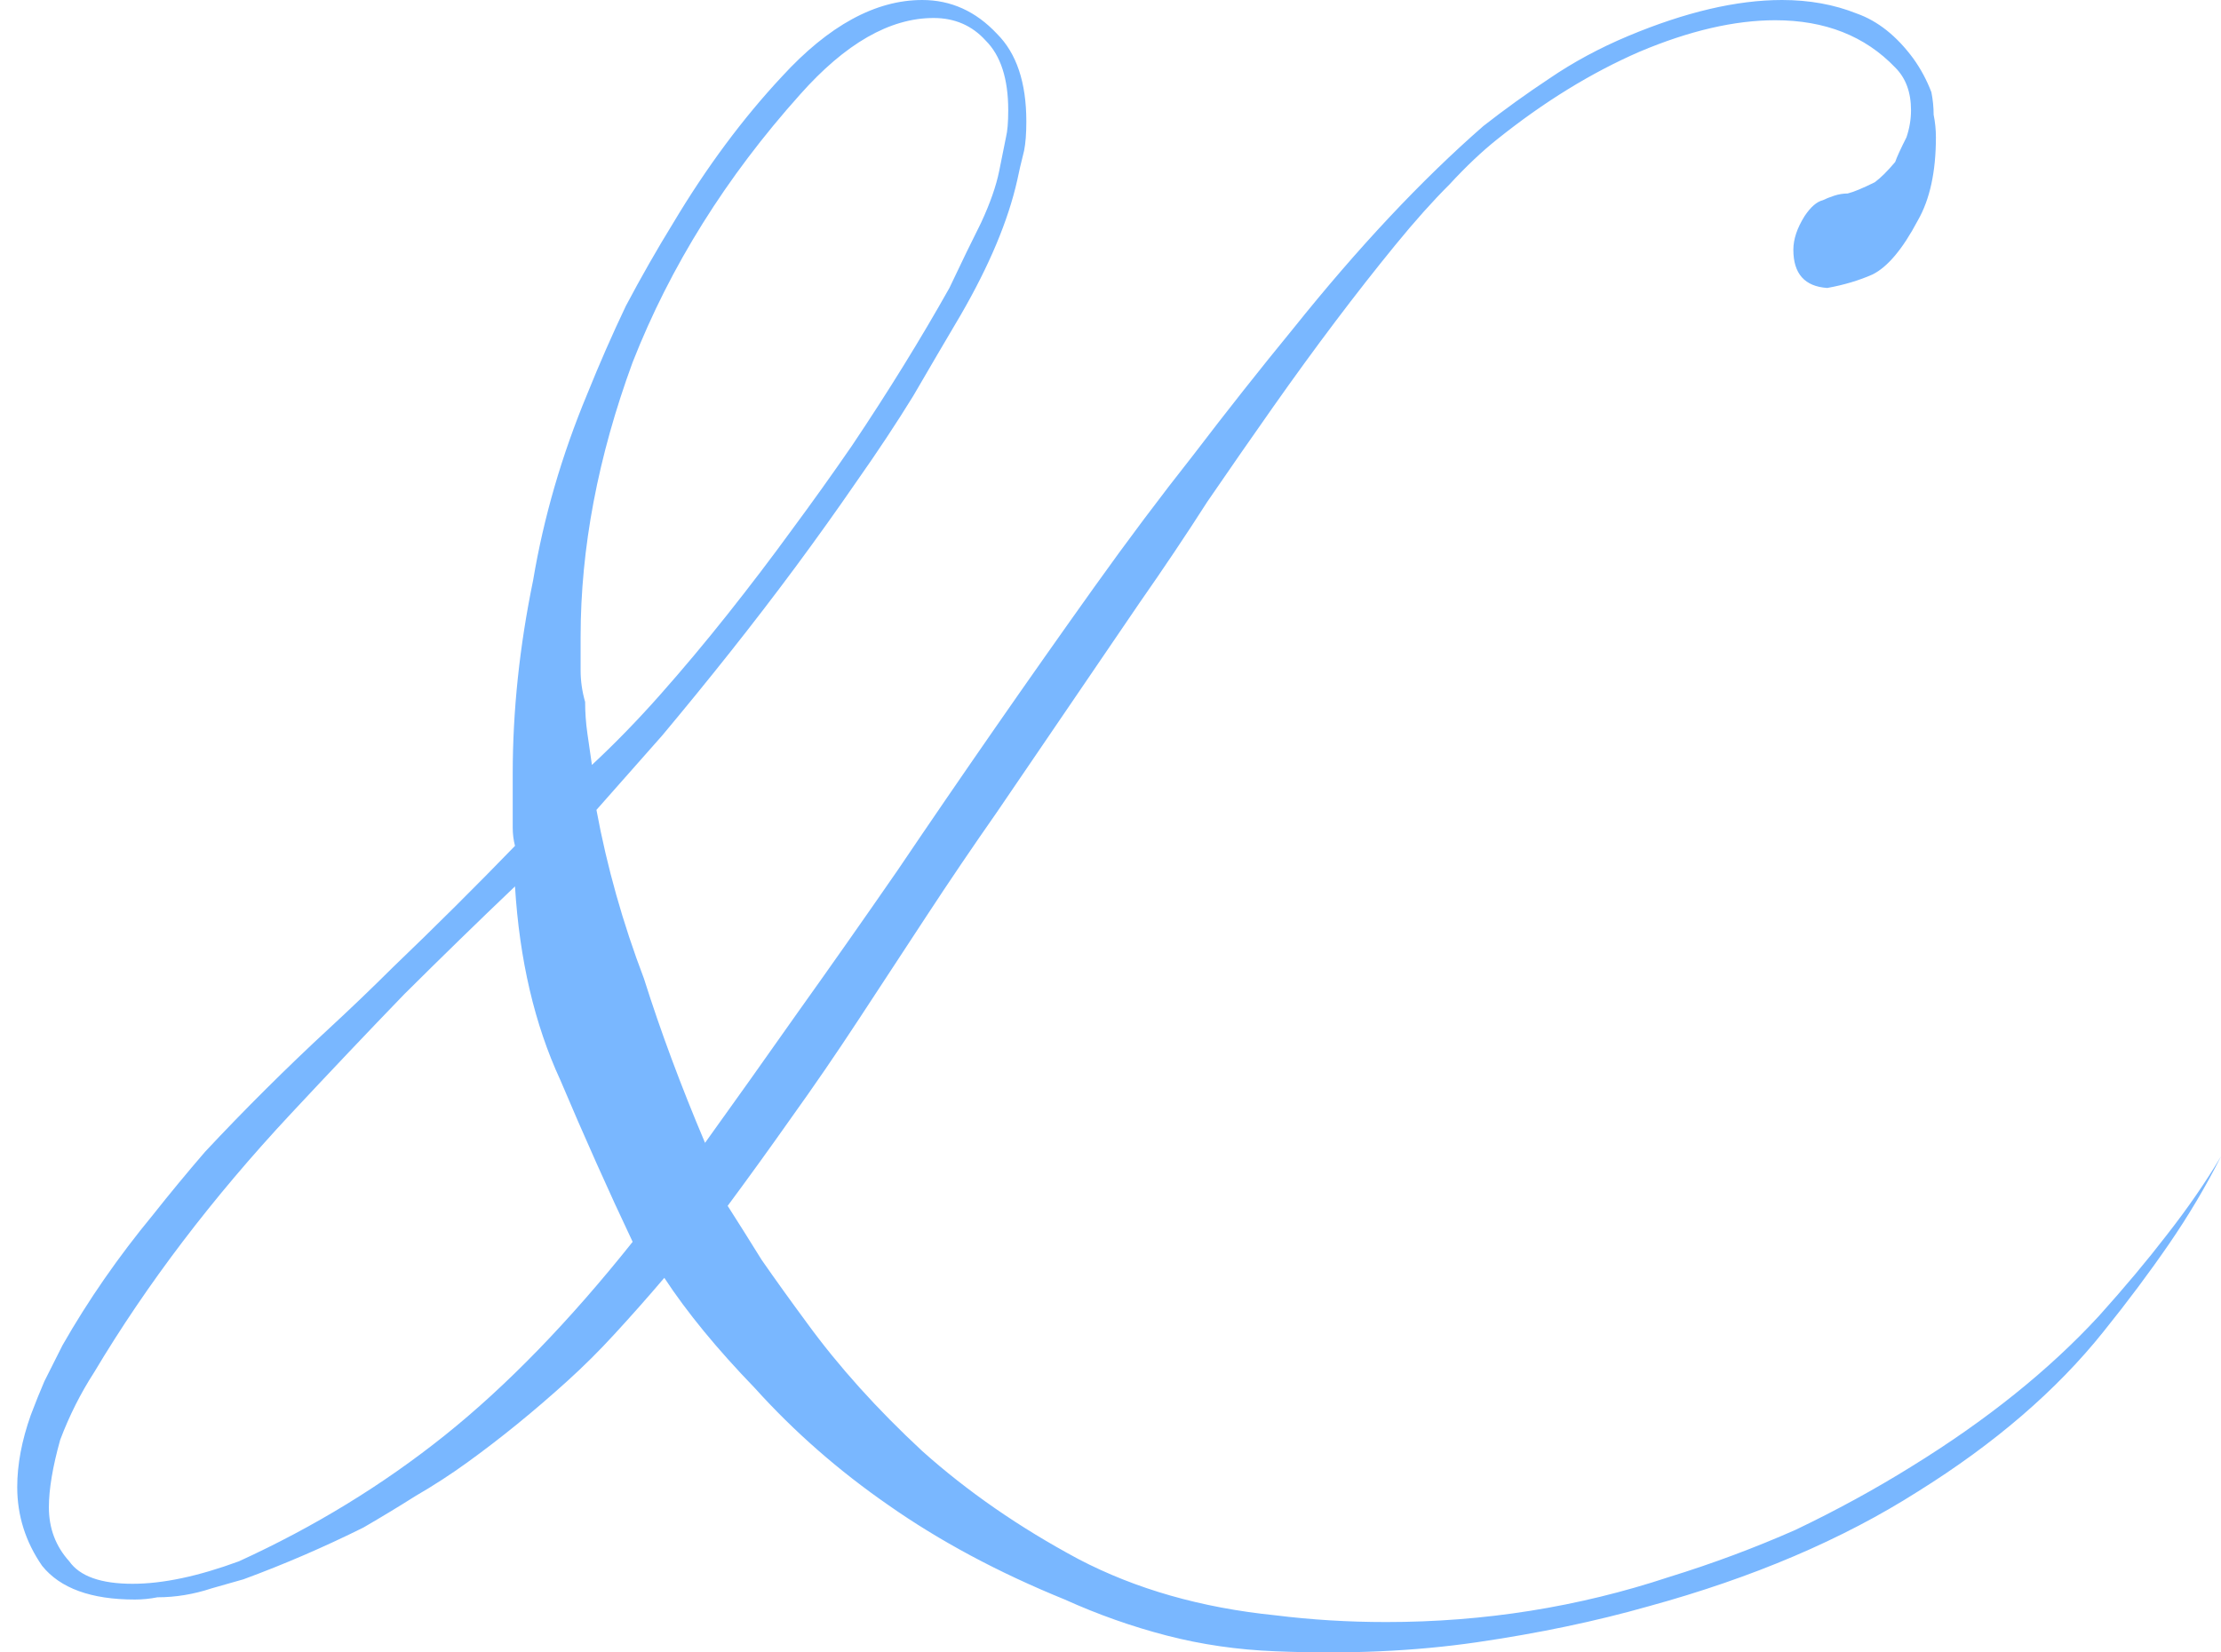 <svg width="86" height="64" viewBox="0 0 86 64" fill="none" xmlns="http://www.w3.org/2000/svg">
<path d="M86 44.787C85.416 45.949 84.744 47.081 83.985 48.185C83.225 49.289 82.379 50.422 81.444 51.583C79.633 53.849 77.239 55.911 74.26 57.77C71.34 59.629 67.864 61.11 63.834 62.214C61.79 62.795 59.571 63.259 57.176 63.608C54.781 63.956 52.182 64.073 49.378 63.956C47.918 63.898 46.516 63.695 45.173 63.346C43.83 62.998 42.516 62.533 41.23 61.952C38.661 60.907 36.383 59.687 34.397 58.293C32.469 56.957 30.746 55.446 29.228 53.762C27.768 52.251 26.599 50.828 25.723 49.492C25.081 50.247 24.438 50.973 23.796 51.67C23.212 52.309 22.599 52.919 21.956 53.5C21.314 54.081 20.671 54.633 20.029 55.156C19.386 55.679 18.744 56.172 18.101 56.637C17.459 57.102 16.787 57.538 16.086 57.944C15.444 58.351 14.772 58.757 14.071 59.164C12.552 59.919 11.005 60.587 9.428 61.168C9.019 61.284 8.61 61.401 8.201 61.517C7.851 61.633 7.5 61.72 7.15 61.778C6.799 61.836 6.449 61.865 6.098 61.865C5.806 61.923 5.514 61.952 5.222 61.952C3.528 61.952 2.331 61.517 1.63 60.645C0.988 59.716 0.667 58.699 0.667 57.596C0.667 56.724 0.842 55.795 1.192 54.807C1.367 54.343 1.543 53.907 1.718 53.5C1.951 53.036 2.185 52.571 2.419 52.106C3.412 50.364 4.58 48.679 5.923 47.052C6.566 46.239 7.237 45.426 7.938 44.613C8.698 43.799 9.486 42.986 10.304 42.173C11.121 41.36 11.939 40.575 12.757 39.82C13.575 39.065 14.392 38.281 15.21 37.468C16.845 35.899 18.422 34.331 19.941 32.762C19.883 32.53 19.853 32.298 19.853 32.065C19.853 31.833 19.853 31.601 19.853 31.368V29.974C19.853 27.534 20.116 25.037 20.642 22.481C21.051 20.041 21.752 17.63 22.744 15.248C23.212 14.087 23.708 12.954 24.234 11.85C24.818 10.746 25.431 9.672 26.074 8.626C27.359 6.477 28.761 4.589 30.279 2.963C32.09 0.988 33.9 0 35.711 0C36.821 0 37.785 0.436 38.602 1.307C39.361 2.062 39.741 3.195 39.741 4.705C39.741 5.17 39.712 5.548 39.654 5.838C39.537 6.303 39.449 6.68 39.391 6.971C39.04 8.539 38.31 10.282 37.2 12.199C36.616 13.186 36.003 14.232 35.361 15.336C34.718 16.381 33.988 17.485 33.17 18.647C32.411 19.75 31.622 20.854 30.805 21.958C29.987 23.061 29.14 24.165 28.264 25.269C27.388 26.373 26.512 27.447 25.636 28.493C24.76 29.48 23.913 30.439 23.095 31.368C23.504 33.576 24.117 35.754 24.935 37.903C25.577 39.937 26.366 42.057 27.3 44.264C28.468 42.638 29.666 40.953 30.892 39.21C32.177 37.41 33.462 35.58 34.747 33.721C37.259 30.003 39.8 26.343 42.369 22.742C43.654 20.941 44.939 19.228 46.224 17.601C47.509 15.916 48.794 14.29 50.079 12.722C52.591 9.585 55.044 6.971 57.439 4.88C58.256 4.241 59.103 3.631 59.979 3.05C60.914 2.411 61.936 1.859 63.046 1.394C65.265 0.465 67.251 0 69.003 0C70.055 0 71.018 0.174 71.894 0.523C72.712 0.813 73.442 1.394 74.085 2.265C74.377 2.672 74.61 3.108 74.786 3.572C74.844 3.863 74.873 4.153 74.873 4.444C74.932 4.734 74.961 5.025 74.961 5.315C74.961 6.651 74.727 7.726 74.26 8.539C73.676 9.643 73.092 10.34 72.508 10.63C71.982 10.863 71.398 11.037 70.755 11.153C69.879 11.095 69.441 10.601 69.441 9.672C69.441 9.265 69.587 8.83 69.879 8.365C70.113 8.016 70.347 7.813 70.58 7.755C70.697 7.697 70.843 7.639 71.018 7.581C71.194 7.523 71.369 7.494 71.544 7.494C71.778 7.435 72.128 7.29 72.595 7.058C72.829 6.884 73.092 6.622 73.384 6.274C73.442 6.099 73.588 5.78 73.822 5.315C73.939 4.967 73.997 4.618 73.997 4.27C73.997 3.572 73.793 3.021 73.384 2.614C72.216 1.394 70.668 0.784 68.74 0.784C67.163 0.784 65.411 1.191 63.484 2.004C61.615 2.817 59.775 3.95 57.964 5.402C57.38 5.867 56.767 6.448 56.124 7.145C55.482 7.784 54.781 8.568 54.022 9.498C52.503 11.357 50.926 13.448 49.291 15.771C48.473 16.933 47.626 18.153 46.75 19.431C45.932 20.709 45.056 22.016 44.122 23.352L38.602 31.455C37.668 32.791 36.762 34.127 35.886 35.464C35.01 36.8 34.134 38.136 33.258 39.472C32.382 40.808 31.506 42.086 30.63 43.306C29.812 44.467 28.994 45.6 28.176 46.704C28.585 47.343 29.023 48.04 29.491 48.795C30.016 49.55 30.6 50.364 31.243 51.235C32.469 52.919 33.959 54.575 35.711 56.202C37.463 57.77 39.478 59.164 41.756 60.384C43.976 61.546 46.516 62.272 49.378 62.562C50.78 62.737 52.211 62.824 53.671 62.824C57.468 62.824 61.118 62.243 64.623 61.081C66.317 60.558 67.952 59.948 69.529 59.251C71.106 58.496 72.595 57.683 73.997 56.811C76.918 55.011 79.341 53.065 81.269 50.974C82.262 49.87 83.138 48.824 83.897 47.837C84.715 46.791 85.416 45.774 86 44.787ZM39.04 4.27C39.04 3.05 38.748 2.149 38.164 1.568C37.638 0.988 36.967 0.697 36.149 0.697C34.455 0.697 32.732 1.685 30.98 3.66C28.118 6.855 25.957 10.311 24.497 14.029C23.153 17.688 22.482 21.232 22.482 24.659C22.482 25.124 22.482 25.559 22.482 25.966C22.482 26.373 22.54 26.779 22.657 27.186C22.657 27.593 22.686 27.999 22.744 28.406C22.803 28.812 22.861 29.219 22.92 29.626C23.796 28.812 24.672 27.912 25.548 26.924C26.424 25.937 27.3 24.891 28.176 23.788C29.052 22.684 29.87 21.609 30.63 20.564C31.447 19.46 32.236 18.356 32.995 17.253C34.397 15.161 35.653 13.128 36.762 11.153C37.23 10.166 37.638 9.323 37.989 8.626C38.339 7.871 38.573 7.203 38.69 6.622L38.953 5.315C39.011 5.083 39.04 4.734 39.04 4.27ZM24.497 48.098C24.029 47.111 23.562 46.094 23.095 45.048C22.628 44.003 22.16 42.928 21.693 41.824C20.7 39.675 20.116 37.177 19.941 34.331C18.539 35.667 17.108 37.061 15.648 38.513C14.246 39.965 12.786 41.505 11.268 43.131C8.23 46.384 5.69 49.724 3.645 53.152C3.12 53.965 2.682 54.836 2.331 55.766C2.039 56.811 1.893 57.683 1.893 58.38C1.893 59.193 2.156 59.89 2.682 60.471C3.09 61.052 3.908 61.342 5.135 61.342C6.303 61.342 7.675 61.052 9.252 60.471C12.173 59.135 14.83 57.508 17.225 55.592C19.62 53.675 22.044 51.177 24.497 48.098Z" fill="#79B7FF"/>
</svg>

